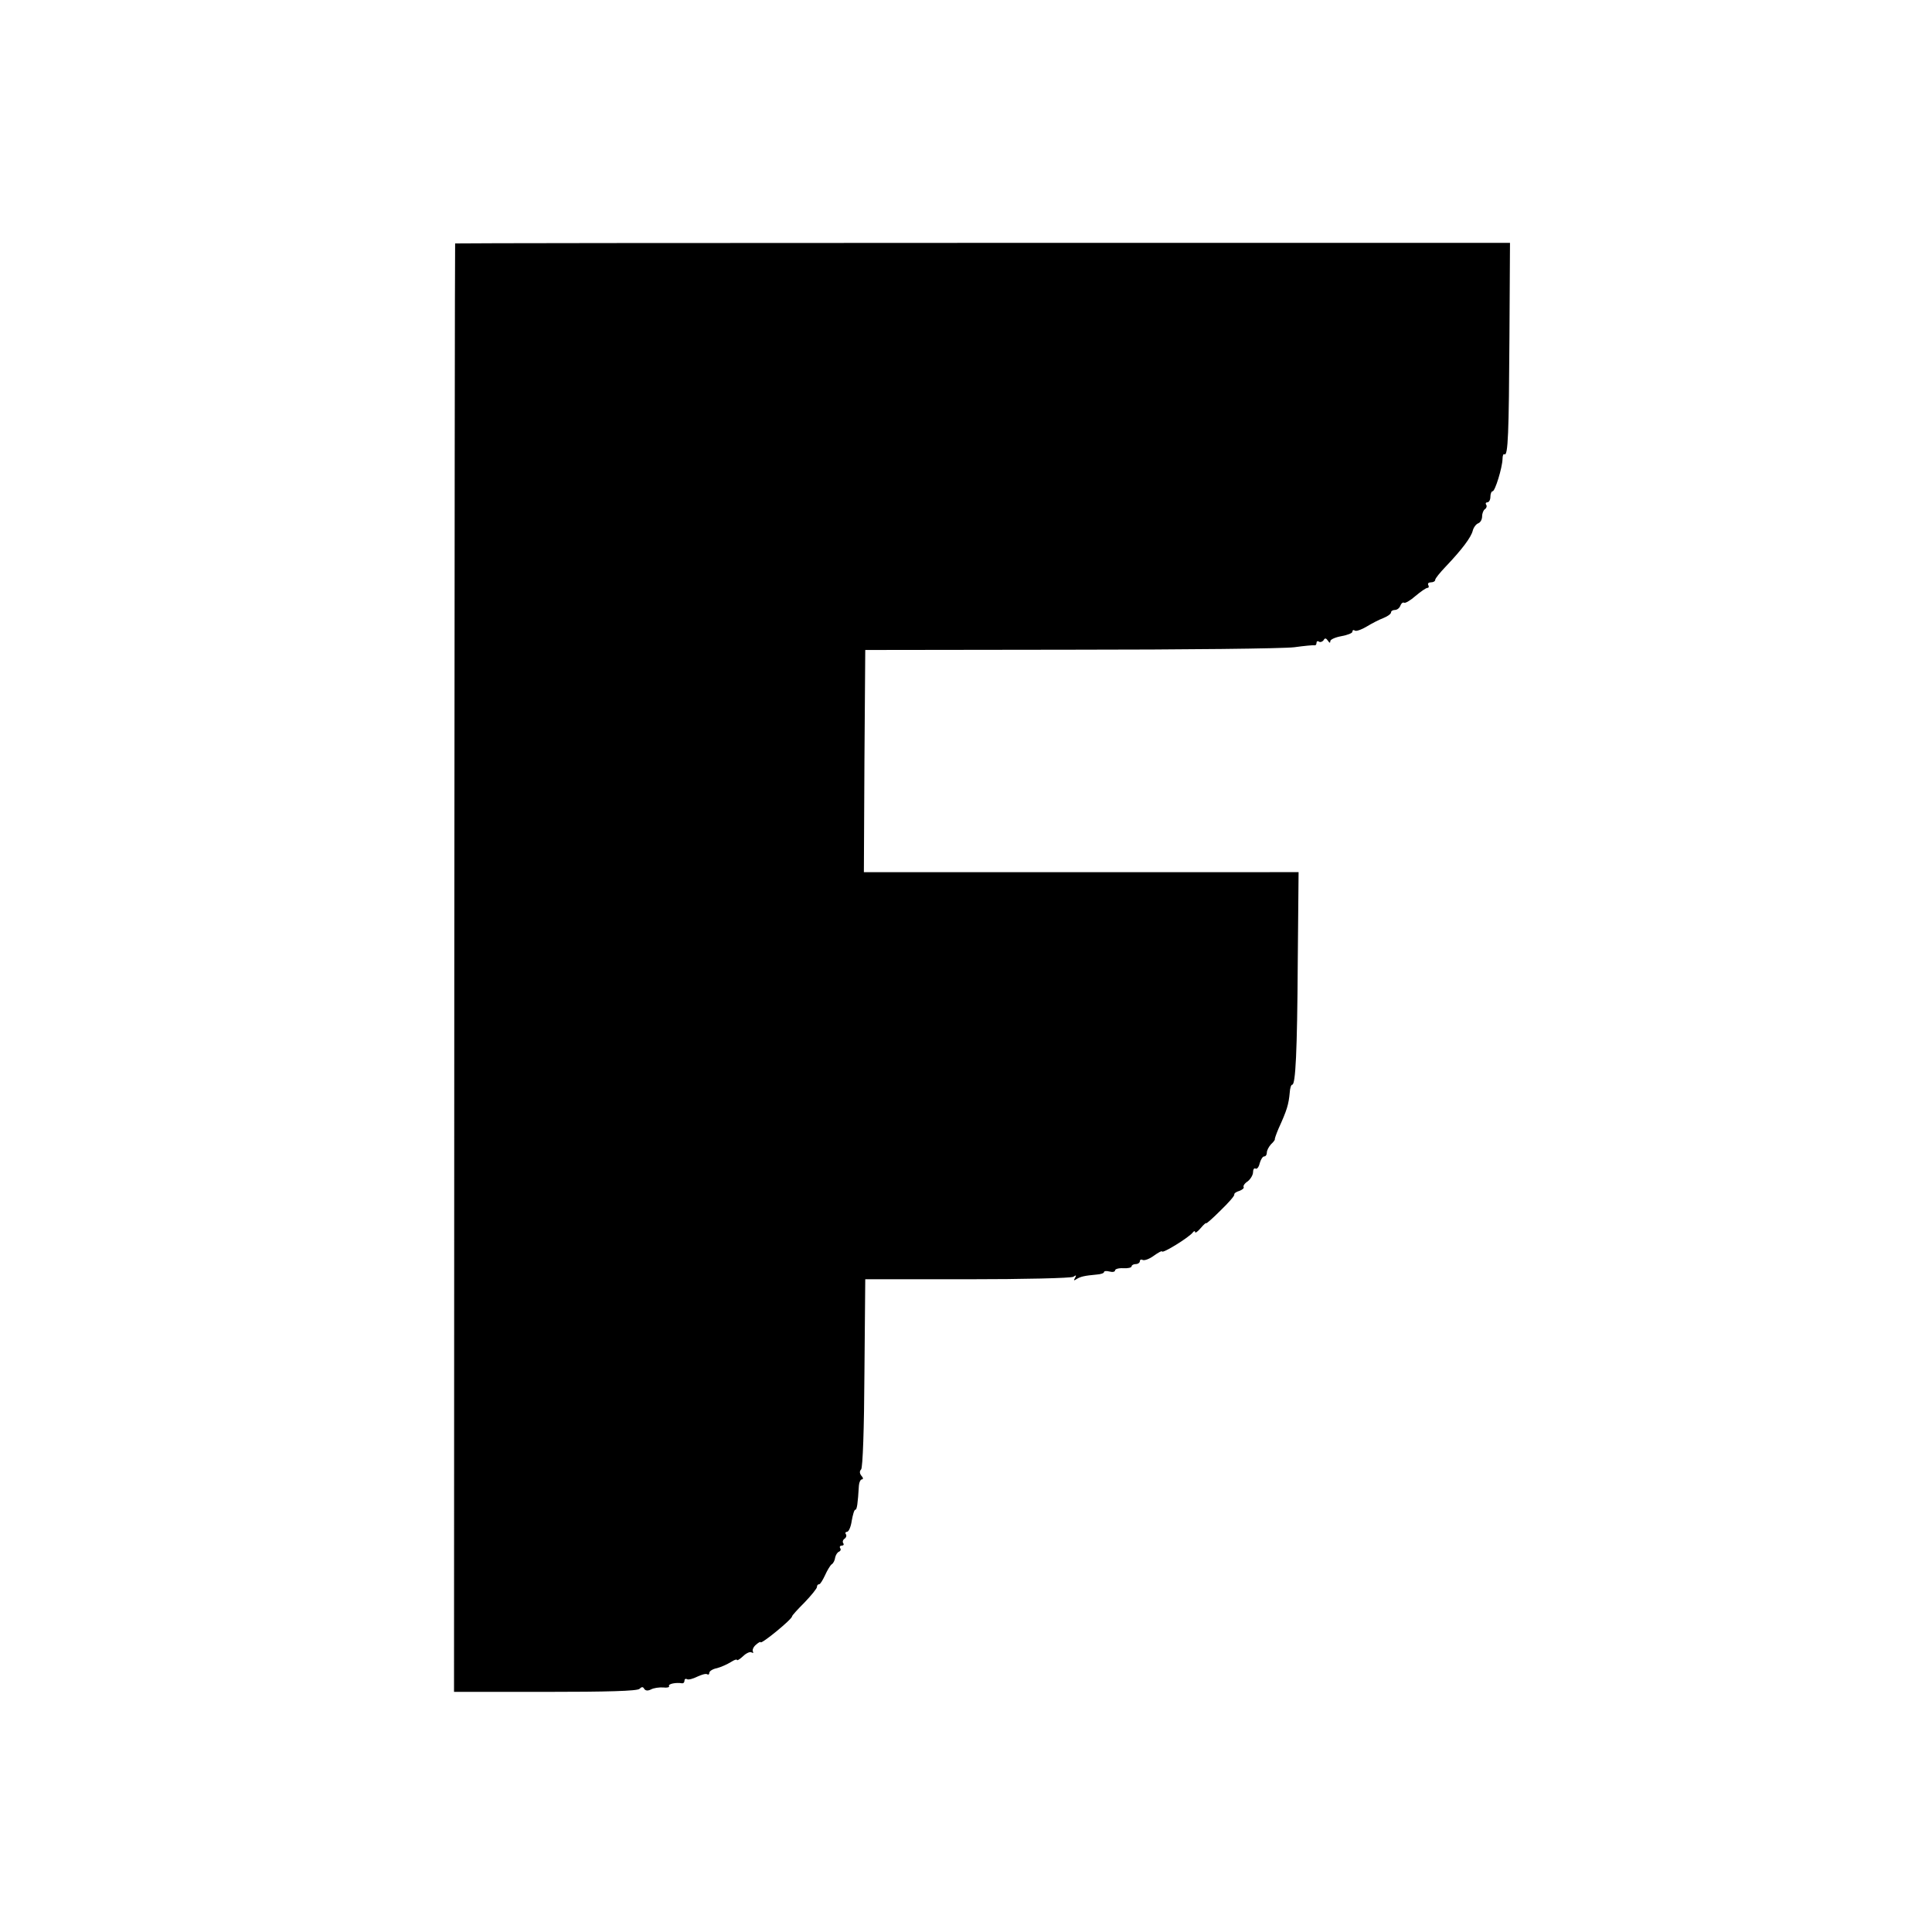 <svg version="1" xmlns="http://www.w3.org/2000/svg" width="933.333" height="933.333" viewBox="0 0 700 700"><path d="M164.9 88.2c-.1.2-.2 118.3-.3 262.5l-.1 262.3h33c22.5 0 33.4-.3 34.2-1.1.8-.8 1.3-.8 1.7 0 .5.7 1.3.8 2.5.2.9-.5 2.9-.8 4.4-.7 1.4.2 2.4-.1 2.1-.5-.4-.8 2.5-1.4 4.8-1 .5 0 .8-.4.8-1 0-.5.4-.8.9-.5.5.3 2.1-.1 3.7-.9 1.5-.7 3.1-1.2 3.6-.9.4.3.8.1.8-.5s1.2-1.4 2.8-1.7c1.5-.4 3.7-1.4 5-2.2 1.2-.8 2.2-1.1 2.2-.8 0 .4 1-.2 2.2-1.3 1.1-1.1 2.6-1.8 3.1-1.4.6.3.8.2.5-.3-.3-.5.1-1.6 1-2.4.9-.8 1.7-1.3 1.8-1 .1.9 11.4-8.3 11.4-9.4 0-.3 2-2.5 4.5-5 2.5-2.6 4.5-5.1 4.5-5.6 0-.6.3-1 .8-1 .4 0 1.3-1.5 2.1-3.2.8-1.8 1.9-3.6 2.4-4 .6-.3 1.2-1.5 1.3-2.5.2-.9.8-1.9 1.4-2.1.5-.2.8-.8.4-1.3-.3-.5 0-.9.6-.9s.9-.4.5-.9c-.3-.5-.1-1.2.5-1.6.6-.4.8-1.1.5-1.6-.4-.5-.1-.9.4-.9.6 0 1.4-1.8 1.7-4 .4-2.2.9-4 1.3-4 .6 0 .9-2.2 1.3-8.8.1-1.2.6-2.2 1.1-2.2.5 0 .5-.6-.2-1.3-.7-.9-.7-1.7-.1-2.3.6-.6 1.1-14.9 1.2-34.9l.3-34h37c20.4 0 37.6-.4 38.4-.9 1-.7 1.2-.6.6.4s-.4 1.1.6.4c1.5-.9 2.9-1.2 7.2-1.6 1.5-.1 2.7-.5 2.7-.9s.9-.5 2-.2 2 .1 2-.4 1.3-.9 3-.8c1.6.1 3-.2 3-.7 0-.4.7-.8 1.5-.8s1.5-.5 1.5-1.1c0-.5.5-.7 1-.4.6.3 2.4-.3 4-1.5 1.7-1.2 3-1.9 3-1.6 0 1 9.9-5.1 11.2-6.9.4-.5.8-.6.8-.1s.9-.1 2-1.4c1.1-1.3 2-2.1 2-1.8 0 .3 2.3-1.7 5.2-4.6 2.9-2.8 5.2-5.4 5-5.8-.1-.4.7-1 1.8-1.3 1.1-.4 1.8-1 1.6-1.4-.3-.4.4-1.4 1.5-2.1 1-.8 1.9-2.3 1.9-3.3s.4-1.6.9-1.3c.5.3 1.2-.5 1.5-1.9.4-1.4 1.1-2.5 1.6-2.5.6 0 1-.6 1-1.4 0-.8.7-2.1 1.5-3 .9-.8 1.5-1.7 1.4-1.8-.1-.2.5-1.9 1.3-3.8 3.1-6.8 3.7-8.8 4.1-13.2.1-1.6.5-2.8.9-2.8 1.2 0 1.8-11.7 2-44.3l.3-32.7H313l.2-40.2.3-40.3 74.5-.1c41 0 77.4-.4 81-.9 3.6-.5 6.8-.8 7.3-.7.4.1.7-.3.7-.9 0-.5.4-.8.9-.4.5.3 1.3 0 1.7-.6.4-.8.9-.7 1.5.2.6.9.9 1 .9.2 0-.6 1.8-1.4 4-1.8 2.2-.4 4-1.1 4-1.6 0-.6.4-.8.9-.4.5.3 2.5-.4 4.3-1.5 1.8-1.1 4.5-2.5 6.1-3.1 1.5-.6 2.7-1.5 2.7-2s.6-.9 1.4-.9c.8 0 1.7-.7 2-1.6.3-.8.9-1.3 1.4-1 .4.2 2.3-.9 4.1-2.5 1.9-1.6 3.8-2.9 4.3-2.9s.6-.5.3-1c-.3-.6.1-1 .9-1 .9 0 1.6-.4 1.6-.9s1.7-2.6 3.8-4.8c5.9-6.2 9.2-10.6 9.8-13 .3-1.2 1.2-2.4 2-2.7.8-.3 1.4-1.4 1.4-2.5s.5-2.3 1-2.6c.6-.4.8-1.1.5-1.6-.4-.5-.1-.9.4-.9.6 0 1.1-.9 1.1-2s.4-2 .8-2c.9 0 3.5-8.5 3.6-11.7 0-1.2.3-2 .7-1.7 1.3.7 1.6-7.6 1.8-42.4l.2-34.2H356c-105 0-191.1.1-191.1.2z"/></svg>